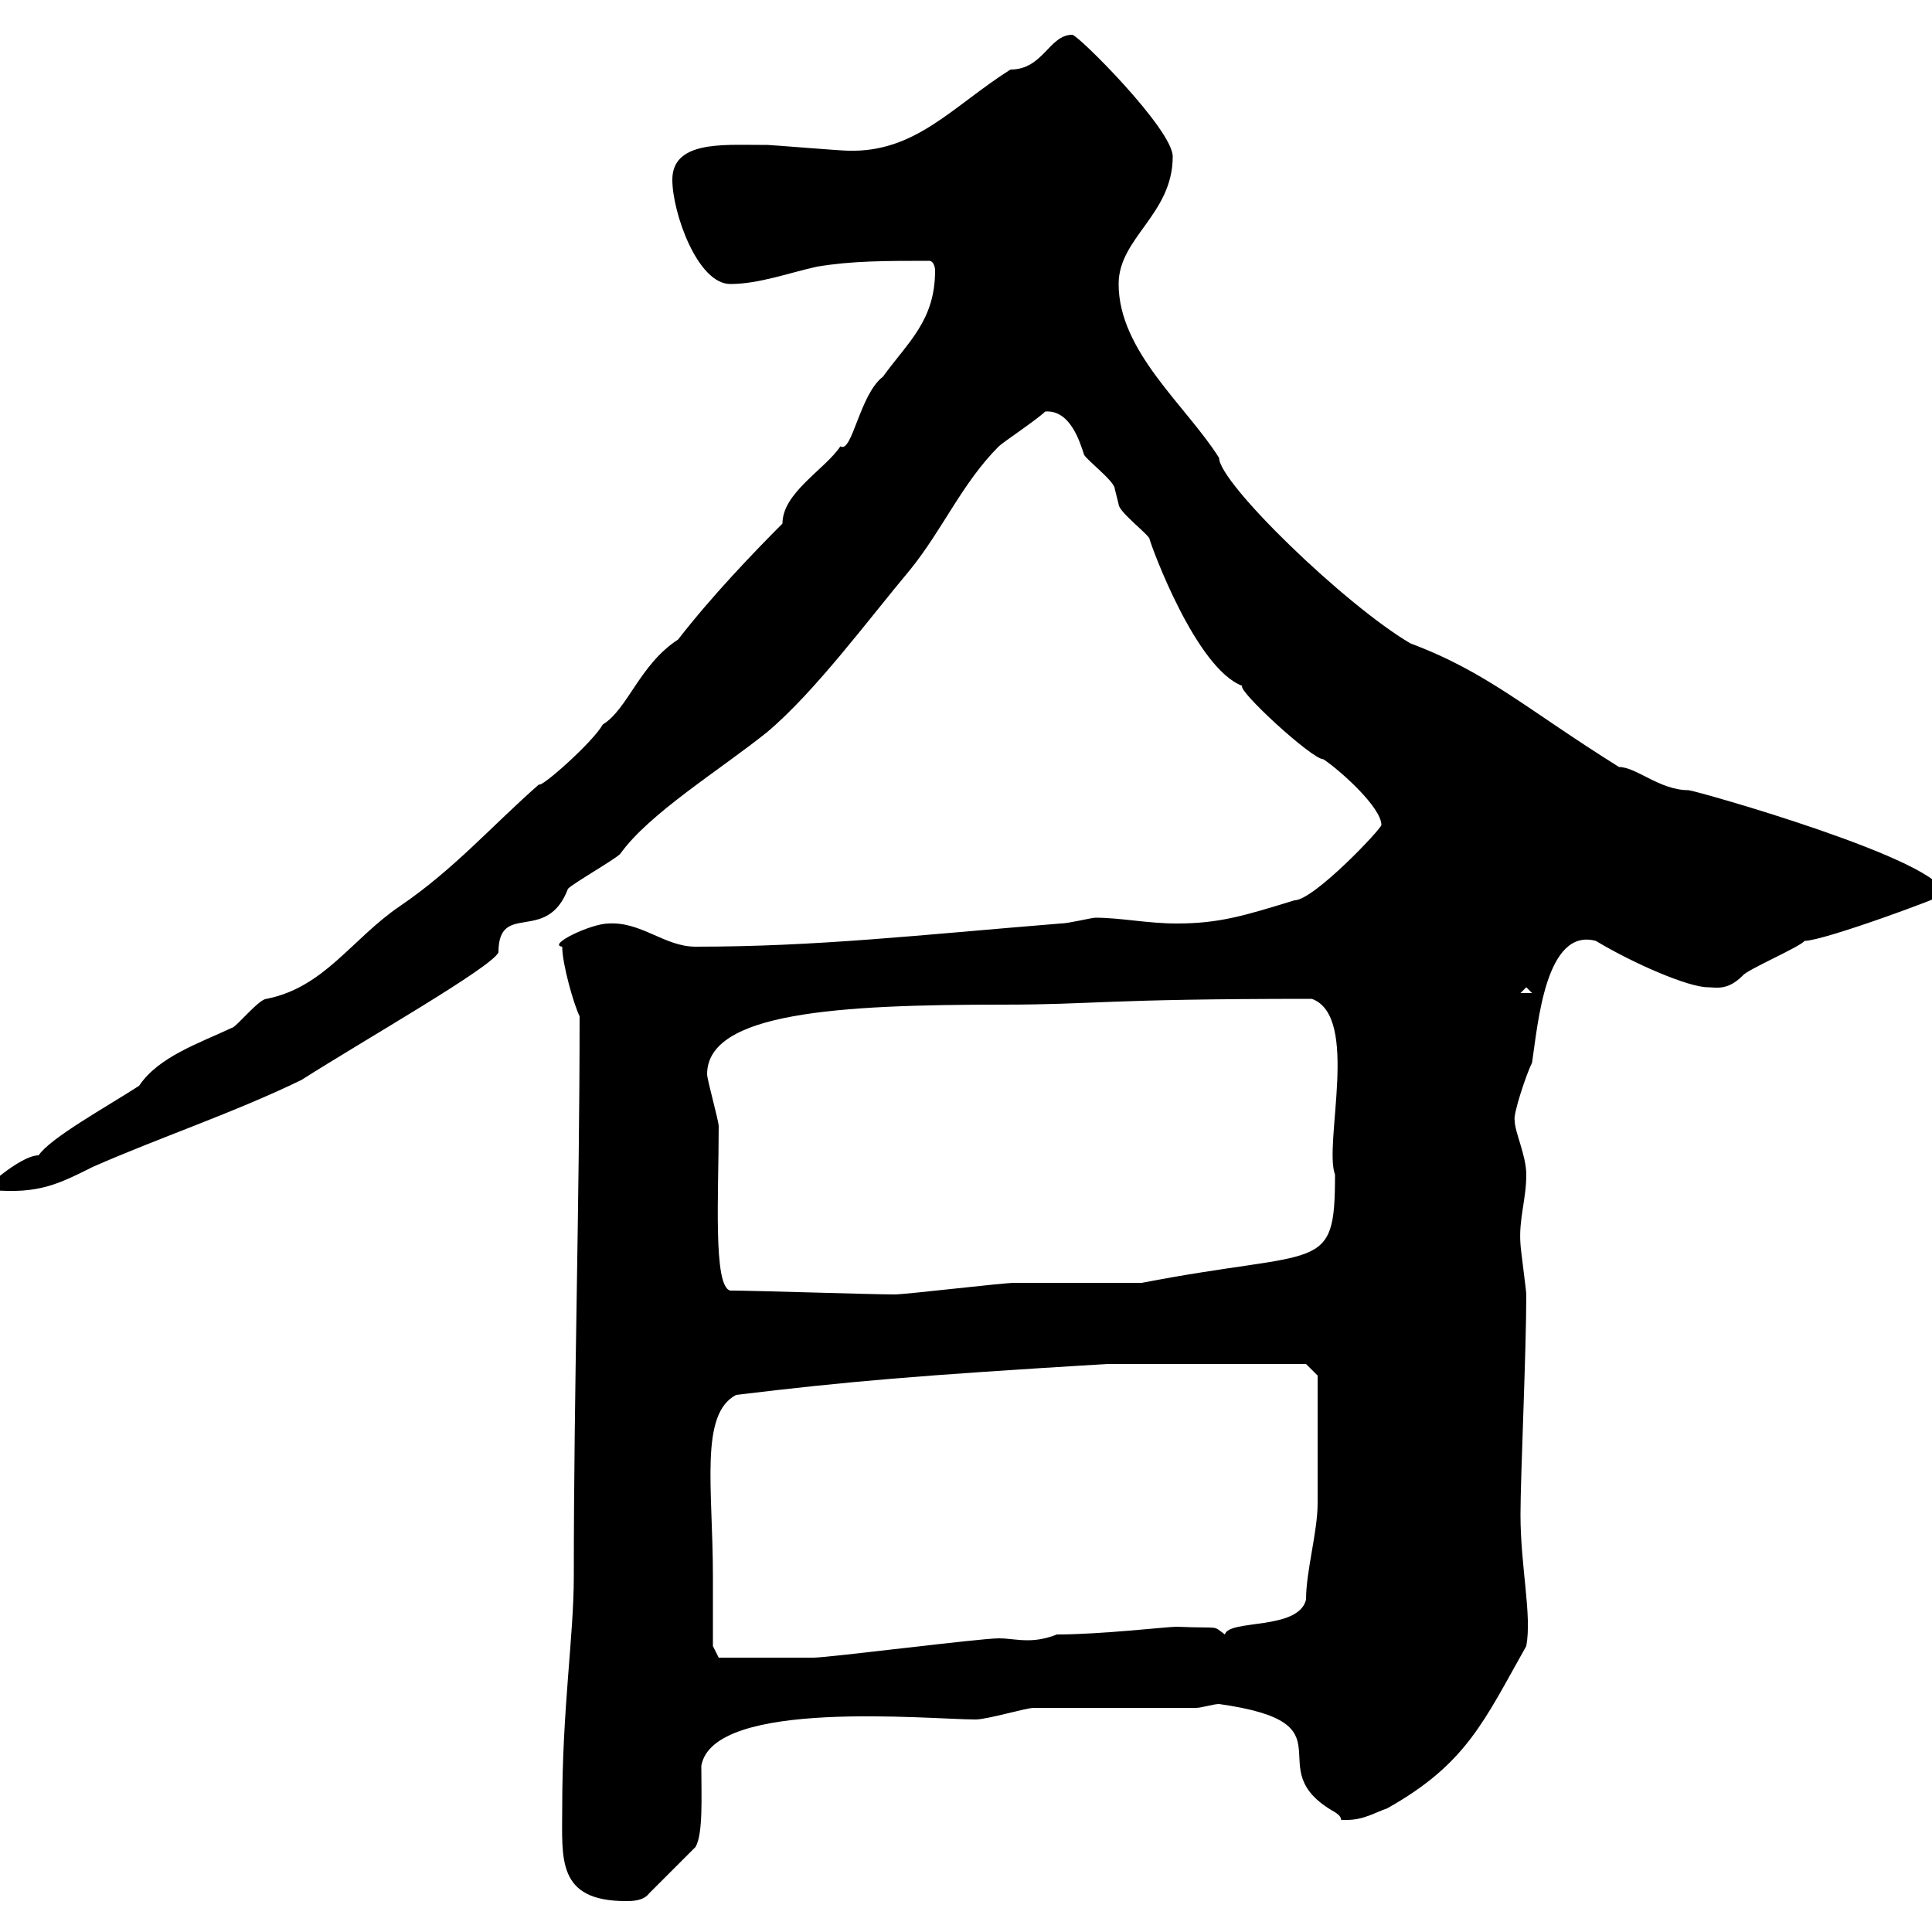 <svg xmlns="http://www.w3.org/2000/svg" xmlns:xlink="http://www.w3.org/1999/xlink" width="300" height="300"><path d="M87.30 280.80C87.30 288.60 86.40 295.20 97.20 295.20C98.10 295.20 99.90 295.20 100.80 294L108 286.80C109.20 284.70 108.90 279 108.90 274.20C110.70 263.70 144.30 267 151.50 267C153.30 267 159.30 265.20 160.50 265.20L185.70 265.20C186.60 265.20 188.40 264.60 189.30 264.60C210.60 267.60 195 274.50 207.30 281.40C209.10 282.60 207.30 282.60 209.10 282.60C211.80 282.60 213.60 281.40 215.40 280.80C227.70 273.90 230.40 267.30 237 255.60C237.90 250.80 236.10 243.30 236.10 235.20C236.10 229.20 237 210 237 201C237 200.40 236.10 193.80 236.10 193.20C235.80 189.30 237 186.30 237 182.40C237 179.40 235.20 175.80 235.20 174C234.90 173.10 237 166.80 237.90 165C238.80 159 240 144 247.80 146.10C253.80 149.70 262.20 153.30 265.20 153.30C266.40 153.30 268.20 153.90 270.60 151.50C271.20 150.60 279.60 147 280.20 146.10C283.20 146.10 301.80 139.20 301.80 138.90C302.40 133.80 263.10 122.70 262.20 122.70C257.70 122.70 254.10 119.10 251.40 119.10C237 110.10 231 104.40 219 99.90C208.80 93.90 189.30 75 189.30 71.10C184.20 63 173.70 54.60 173.70 44.10C173.70 36.90 182.10 33.30 182.10 24.30C182.10 20.10 167.40 5.40 166.50 5.40C162.90 5.40 162 10.80 156.90 10.80C147.90 16.50 142.20 23.70 131.70 23.40C130.50 23.40 119.70 22.50 119.10 22.50C119.10 22.50 119.10 22.50 117.90 22.50C112.20 22.50 104.40 21.90 104.40 27.90C104.40 33 108.30 44.10 113.40 44.10C117.90 44.10 122.70 42.30 126.90 41.40C132.30 40.50 137.40 40.50 144.30 40.50C144.90 40.50 145.20 41.40 145.20 42C145.20 49.80 141 53.10 137.10 58.50C133.50 61.20 132.30 70.50 130.50 69.30C128.10 72.90 121.50 76.50 121.50 81.30C117 85.80 110.40 92.70 105.30 99.30C99.30 103.20 97.50 110.10 93.60 112.50C92.10 115.20 84 122.40 83.70 121.80C76.50 128.10 70.50 135 62.10 140.70C54.60 145.80 50.40 153.30 41.40 155.10C40.20 155.10 36.60 159.60 36 159.60C30.90 162 24.60 164.10 21.60 168.60C16.50 171.90 7.80 176.70 6 179.40C3 179.40-3.30 185.40-1.80 184.20L-1.20 184.80C6 185.40 9 183.90 14.40 181.20C24.60 176.70 36.30 172.80 46.80 167.70C56.70 161.40 76.20 150.30 77.40 147.90C77.40 139.80 84.90 146.70 88.20 138C89.10 137.10 95.40 133.50 96.30 132.60C100.80 126.30 111.60 119.70 119.10 113.70C126.60 107.40 135 96 141.30 88.50C146.40 82.20 149.40 75 155.10 69.30C155.70 68.70 161.10 65.10 162.30 63.90C166.20 63.60 167.70 68.70 168.30 70.50C168.30 71.10 173.10 74.70 173.10 75.90C173.10 75.90 173.70 78.30 173.70 78.30C173.70 79.50 178.50 83.10 178.50 83.70C178.80 84.90 185.70 103.80 192.90 106.50C192 107.10 203.70 117.90 205.50 117.90C208.20 119.70 214.50 125.40 214.50 128.10C214.50 128.70 204 139.80 201 139.80C193.20 142.20 189.30 143.40 182.70 143.40C178.20 143.40 174 142.50 170.10 142.50C169.50 142.50 165.90 143.40 164.70 143.40C142.50 145.20 126.90 147 108 147C103.20 147 99.60 143.10 94.50 143.40C91.80 143.40 84.90 146.70 87.30 147C87.30 149.70 89.10 156 90 157.80C90 187.20 89.10 215.40 89.10 244.80C89.10 254.10 87.30 265.20 87.30 280.80ZM110.70 244.80C110.70 231 108.60 219.60 114.30 216.60C131.70 214.50 142.20 213.60 171.90 211.80L202.80 211.80L204.60 213.60C204.60 214.80 204.60 223.80 204.60 233.40C204.60 237.90 202.80 243.90 202.80 248.40C201.60 253.20 190.80 251.40 190.20 253.80C188.10 252.30 189.90 252.90 182.70 252.60C181.20 252.60 171 253.80 164.10 253.80C162.60 254.40 161.10 254.70 159.60 254.70C157.80 254.70 156.60 254.40 155.10 254.40C152.10 254.40 128.70 257.40 126.30 257.40C121.50 257.40 114.30 257.40 111.60 257.40L110.70 255.60C110.70 254.40 110.70 247.20 110.70 244.80ZM113.40 200.40C110.70 199.80 111.60 185.40 111.60 174.90C111.60 174 109.80 167.70 109.80 166.80C109.80 157.20 130.20 156 155.70 156C170.10 156 171 155.10 203.70 155.10C211.20 157.80 205.50 177.60 207.30 182.40C207.30 198 205.20 193.80 177.30 199.20C174.90 199.20 160.50 199.20 157.50 199.20C155.70 199.20 140.70 201 138.90 201C135.30 201 117.30 200.40 113.40 200.40ZM237 153.30L237.90 154.20L236.10 154.20Z"/></svg>